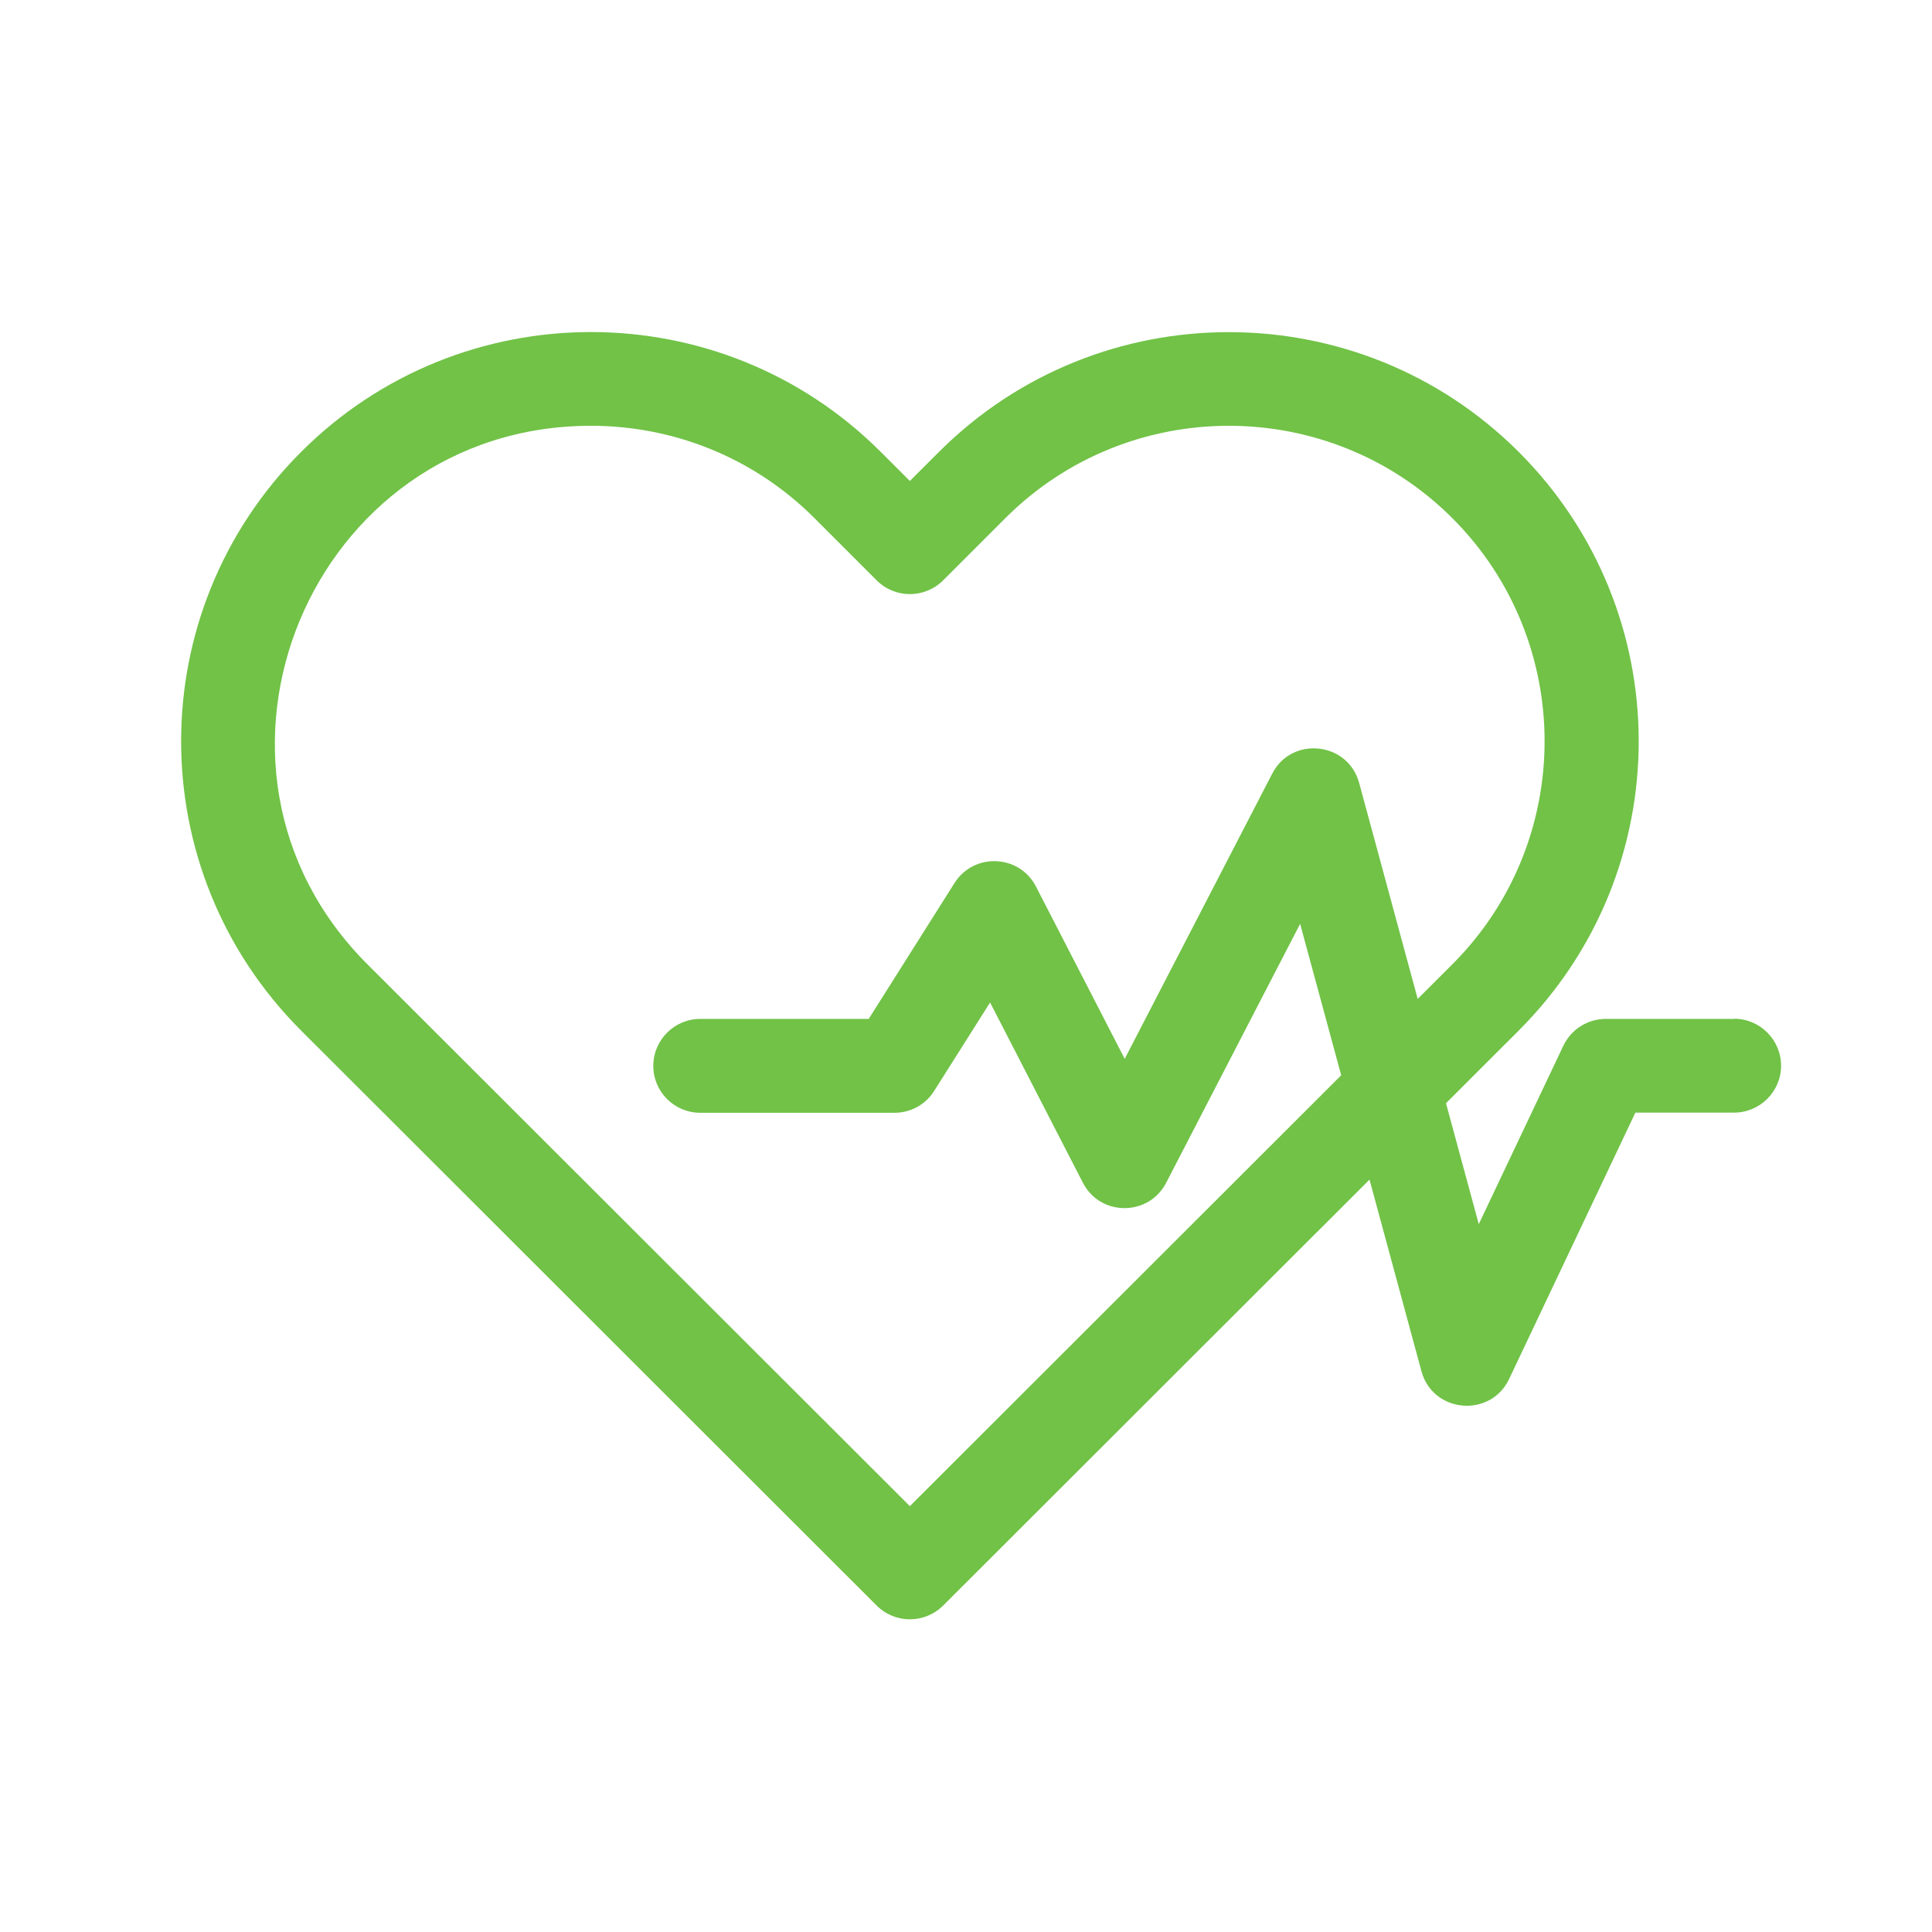 <svg width="34" height="34" viewBox="0 0 34 34" fill="none" xmlns="http://www.w3.org/2000/svg">
    <rect width="34" height="34" fill=""/>
    <g clip-path="url(#clip0_2721_13750)">
        <path fill-rule="evenodd" clip-rule="evenodd" d="M30.518 17.931H28.258C27.939 17.931 27.648 18.116 27.512 18.404L26.024 21.543L25.447 19.415L26.725 18.138C29.543 15.323 29.543 10.766 26.725 7.951C23.912 5.143 19.338 5.143 16.526 7.951L16.012 8.464L15.498 7.951C12.688 5.141 8.114 5.141 5.301 7.951C2.483 10.767 2.483 15.323 5.301 18.138L15.428 28.255C15.751 28.578 16.273 28.578 16.598 28.255L24.101 20.759L25.015 24.131C25.215 24.87 26.23 24.959 26.558 24.268L28.78 19.58H30.517C30.973 19.58 31.344 19.209 31.344 18.755C31.344 18.3 30.973 17.928 30.517 17.928L30.518 17.931ZM16.012 26.506L6.468 16.972C2.976 13.484 5.463 7.493 10.401 7.493C11.825 7.493 13.249 8.034 14.332 9.117L15.428 10.213C15.751 10.536 16.273 10.536 16.598 10.213L17.694 9.117C19.862 6.952 23.389 6.952 25.557 9.117C27.724 11.282 27.724 14.807 25.557 16.972L24.949 17.579L23.919 13.779C23.722 13.053 22.733 12.947 22.389 13.615L19.793 18.634L18.231 15.601C17.939 15.034 17.14 15.001 16.799 15.538L15.288 17.931H12.324C11.868 17.931 11.497 18.302 11.497 18.758C11.497 19.215 11.868 19.583 12.324 19.583H15.742C16.027 19.583 16.29 19.438 16.44 19.198L17.424 17.642L19.057 20.814C19.366 21.414 20.219 21.406 20.523 20.814L22.88 16.258L23.603 18.923L16.012 26.506Z" fill="#71C247"/>
    </g>
    <defs>
        <clipPath id="clip0_2721_13750">
            <rect width="28.156" height="22.653" fill="white" transform="translate(3.188 5.844)"/>
        </clipPath>
    </defs>
</svg>
